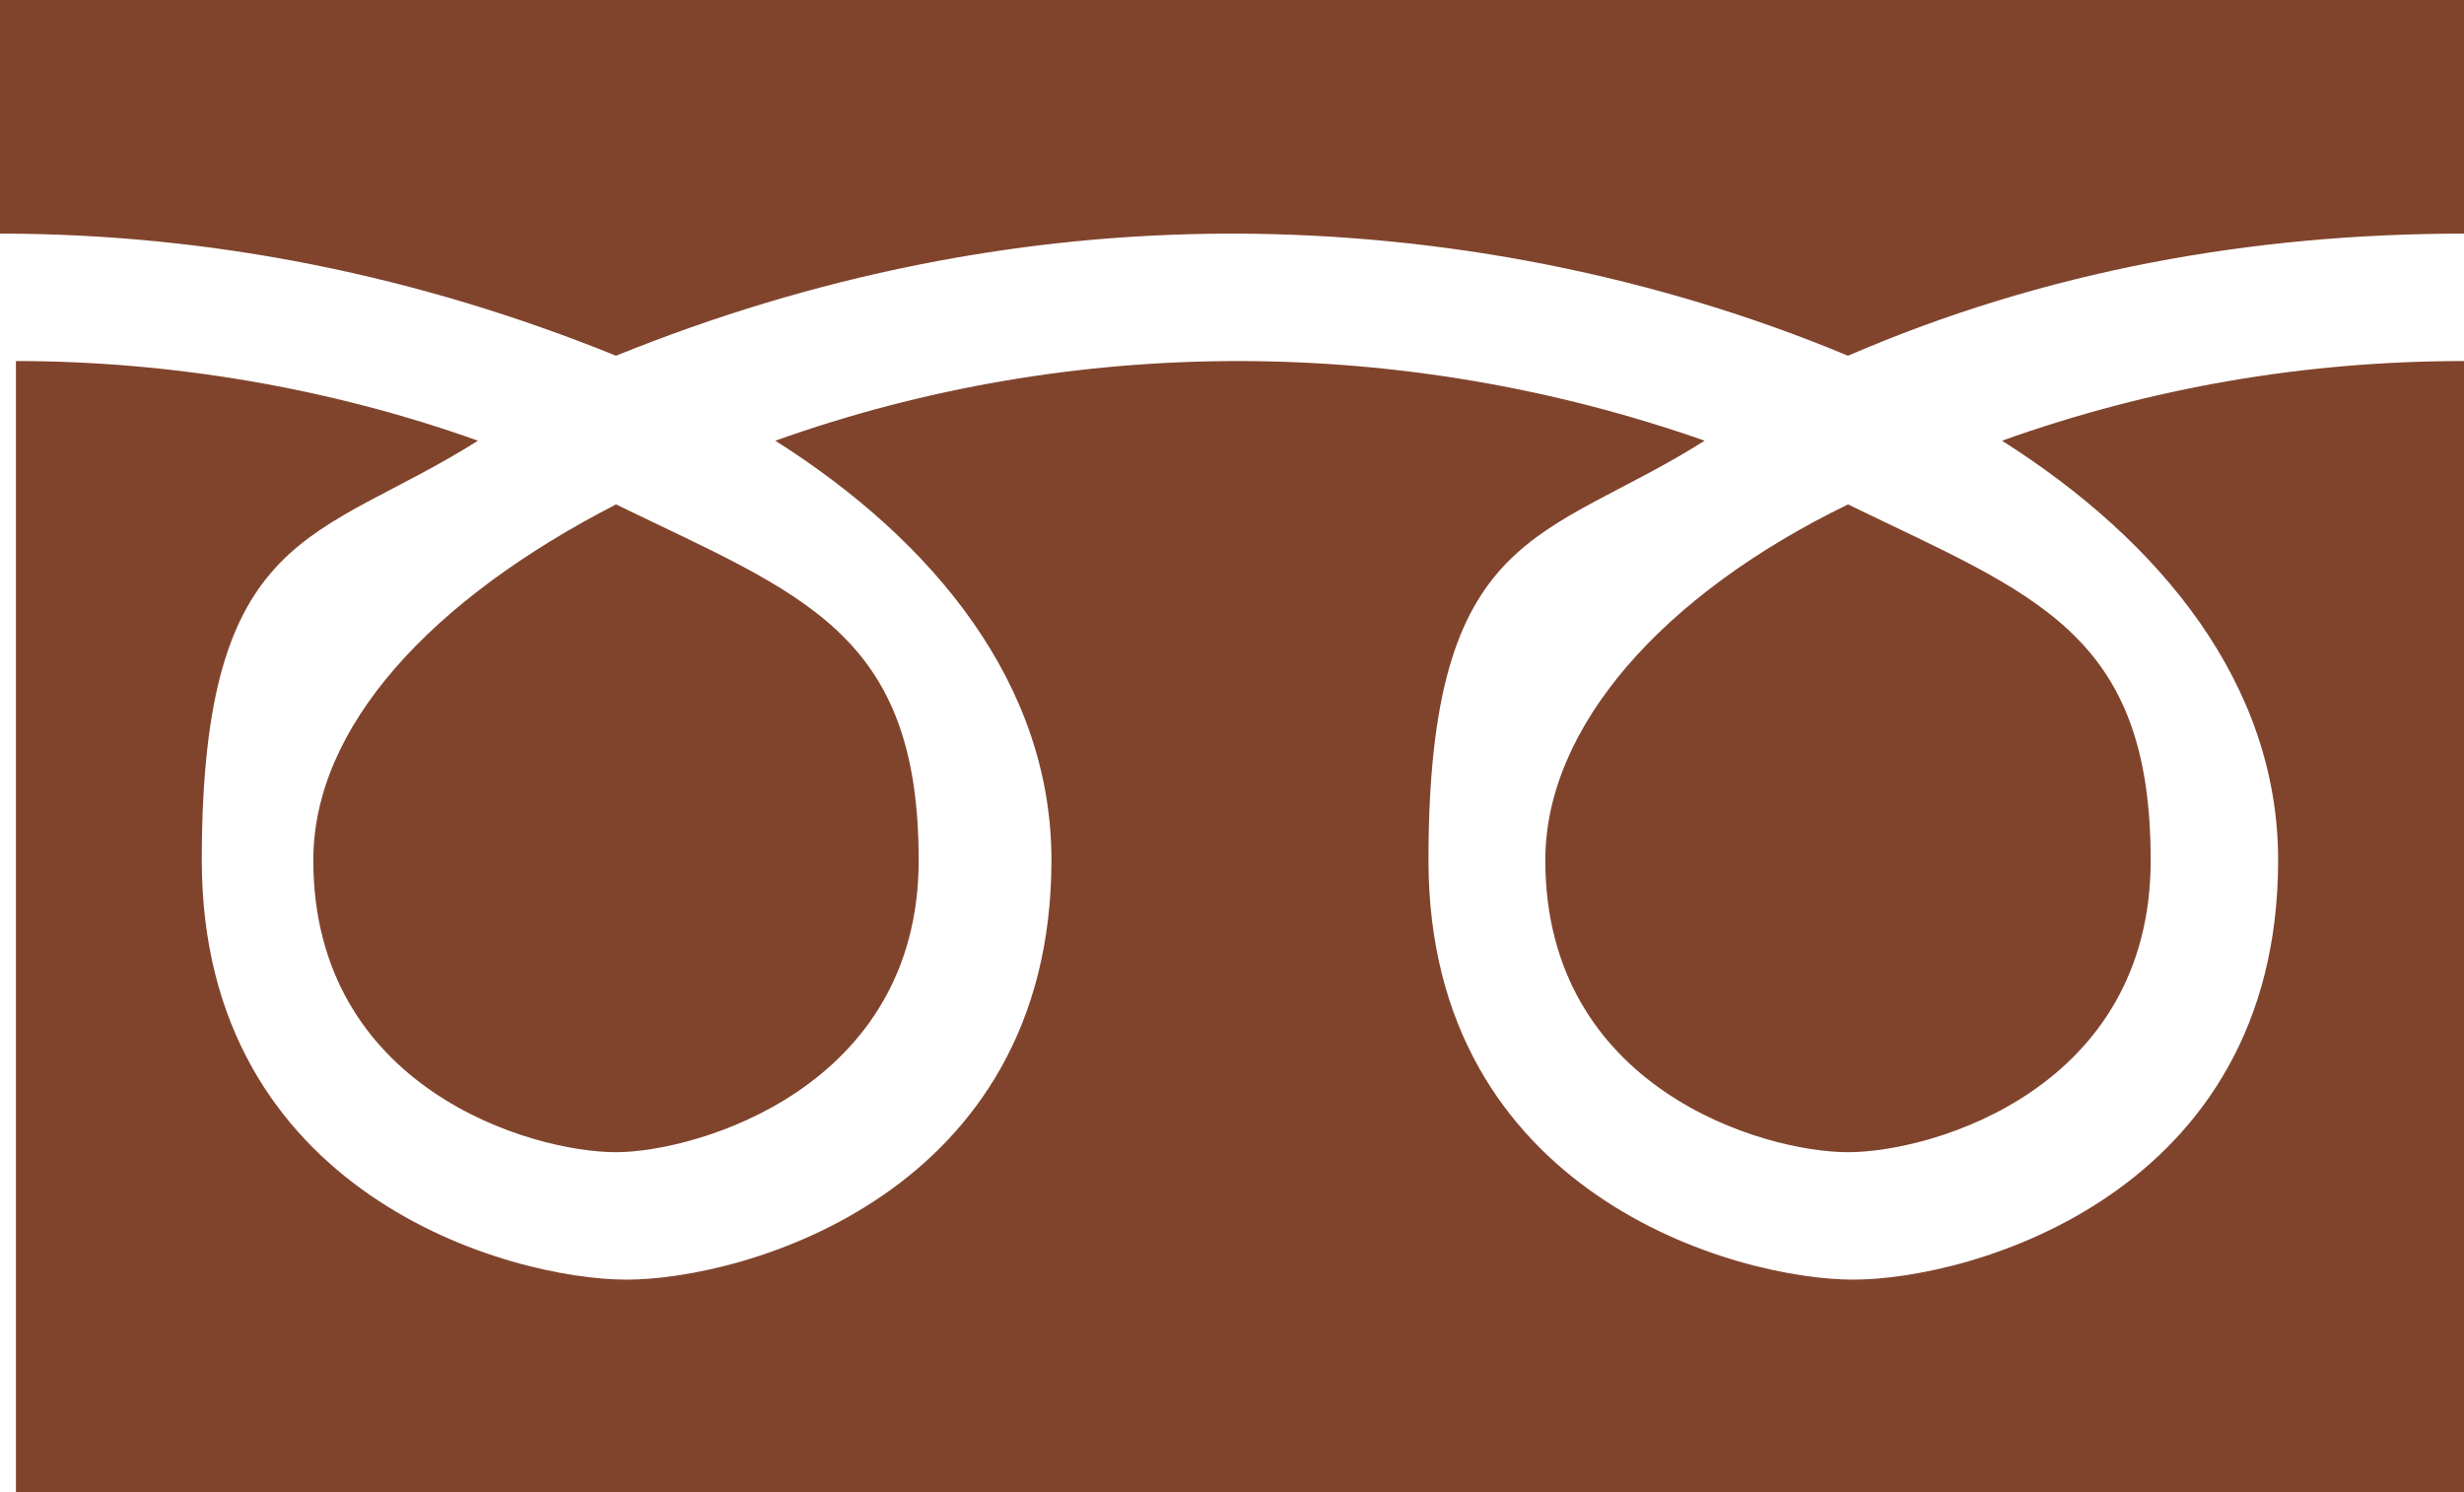 <?xml version="1.0" encoding="UTF-8"?>
<svg xmlns="http://www.w3.org/2000/svg" version="1.1" viewBox="0 0 46.4 28.1">
  <defs>
    <style>
      .cls-1 {
        fill: #80442d;
      }
    </style>
  </defs>
  <!-- Generator: Adobe Illustrator 28.6.0, SVG Export Plug-In . SVG Version: 1.2.0 Build 709)  -->
  <g>
    <g id="_レイヤー_1" data-name="レイヤー_1">
      <path class="cls-1" d="M29.1,16.2c0,4.3,4.1,5.5,5.7,5.5s5.7-1.2,5.7-5.5-2.2-5-5.7-6.7c-3.5,1.7-5.7,4.2-5.7,6.7ZM11.6,21.7c1.5,0,5.7-1.2,5.7-5.5s-2.2-5-5.7-6.7c-3.5,1.8-5.7,4.2-5.7,6.7,0,4.3,4.1,5.5,5.7,5.5ZM46.4,28.1V6.8c-3,0-5.9.5-8.7,1.5,3,1.9,5.2,4.6,5.2,7.9,0,6.3-5.8,7.9-8,7.9s-8-1.6-8-7.9,2.2-6,5.2-7.9c-5.7-2-11.9-2-17.5,0,3,1.9,5.2,4.6,5.2,7.9,0,6.3-5.8,7.9-8,7.9s-8-1.6-8-7.9,2.2-6,5.2-7.9c-2.8-1-5.8-1.5-8.7-1.5v21.4h46.4ZM46.4,4.4V0H0v4.4c4,0,7.9.8,11.6,2.3,3.7-1.5,7.6-2.3,11.6-2.3,4,0,8,.8,11.6,2.3,3.7-1.6,7.6-2.3,11.6-2.3h0Z"/>
    </g>
  </g>
</svg>
